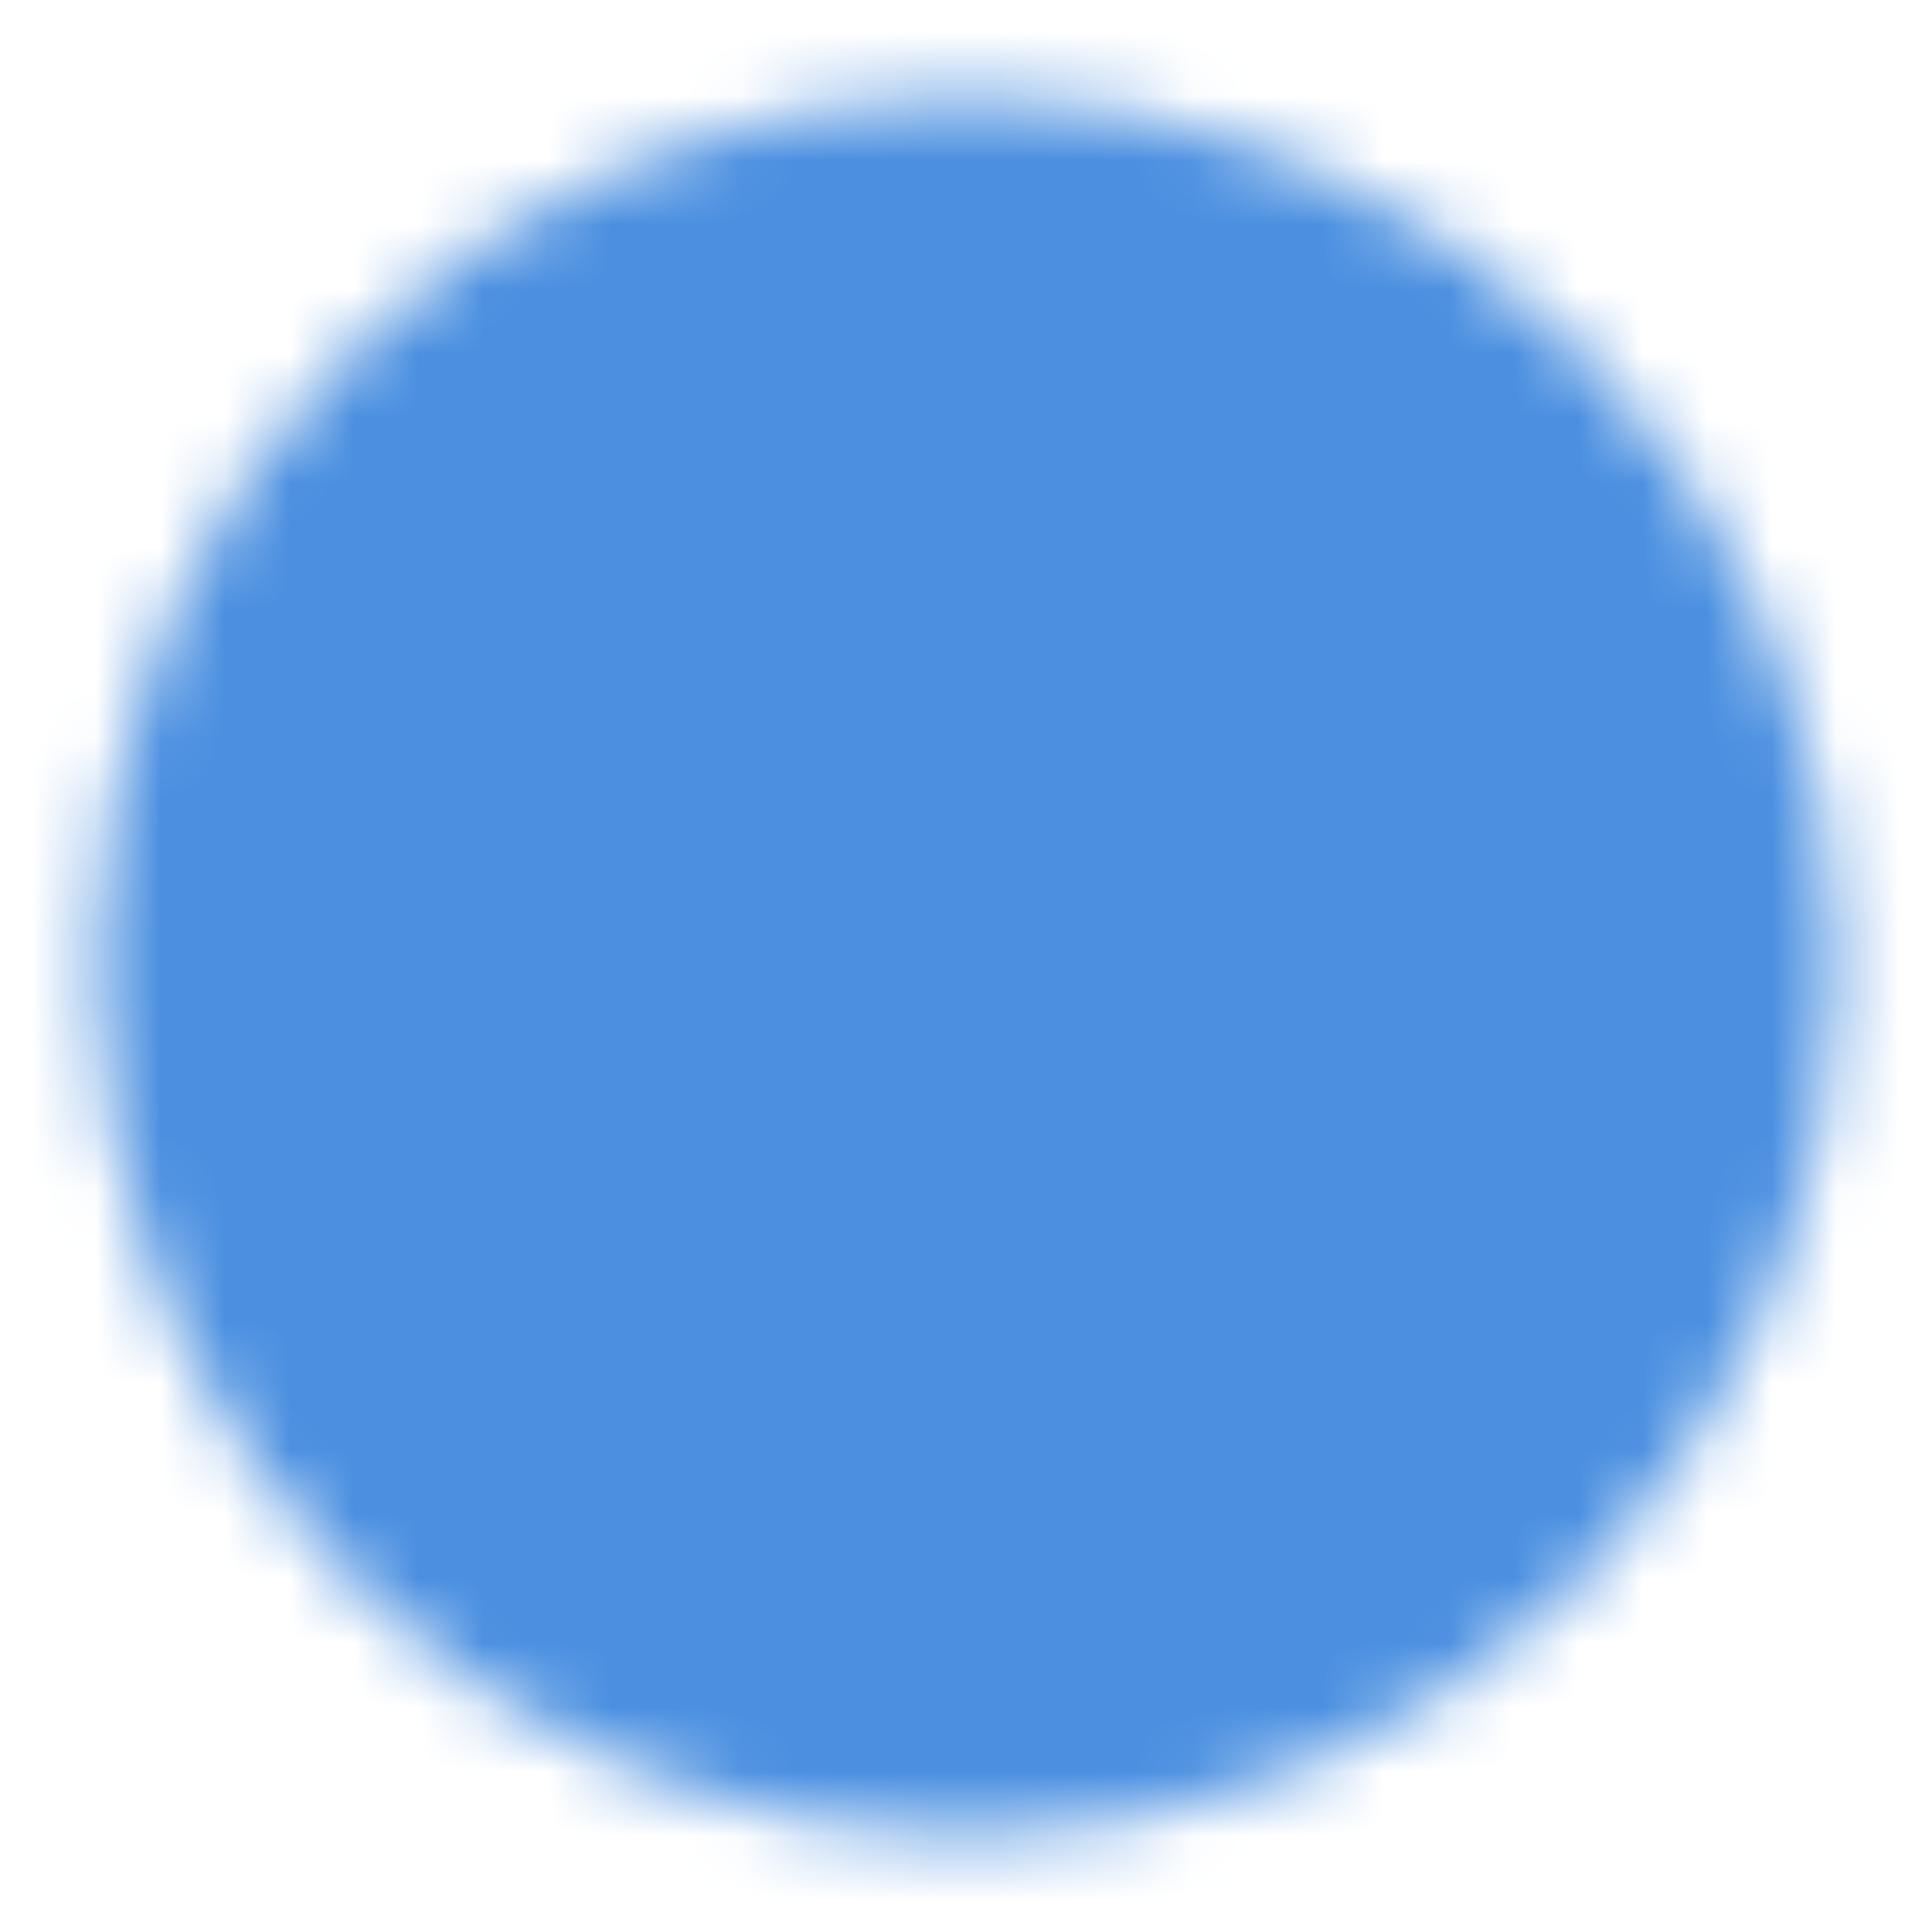 <svg width="30" height="30" viewBox="0 0 30 30" fill="none" xmlns="http://www.w3.org/2000/svg">
<mask id="mask0_211_1995" style="mask-type:luminance" maskUnits="userSpaceOnUse" x="1" y="1" width="28" height="28">
<path d="M15 27.5C21.904 27.5 27.5 21.904 27.5 15C27.5 8.096 21.904 2.5 15 2.5C8.096 2.5 2.5 8.096 2.5 15C2.5 21.904 8.096 27.5 15 27.5Z" fill="white" stroke="white" stroke-width="2" stroke-linejoin="round"/>
<path d="M15.005 7.5V15.006L20.304 20.306" stroke="black" stroke-width="2" stroke-linecap="round" stroke-linejoin="round"/>
</mask>
<g mask="url(#mask0_211_1995)">
<path d="M0 0H30V30H0V0Z" fill="#4A8FE0"/>
</g>
</svg>
